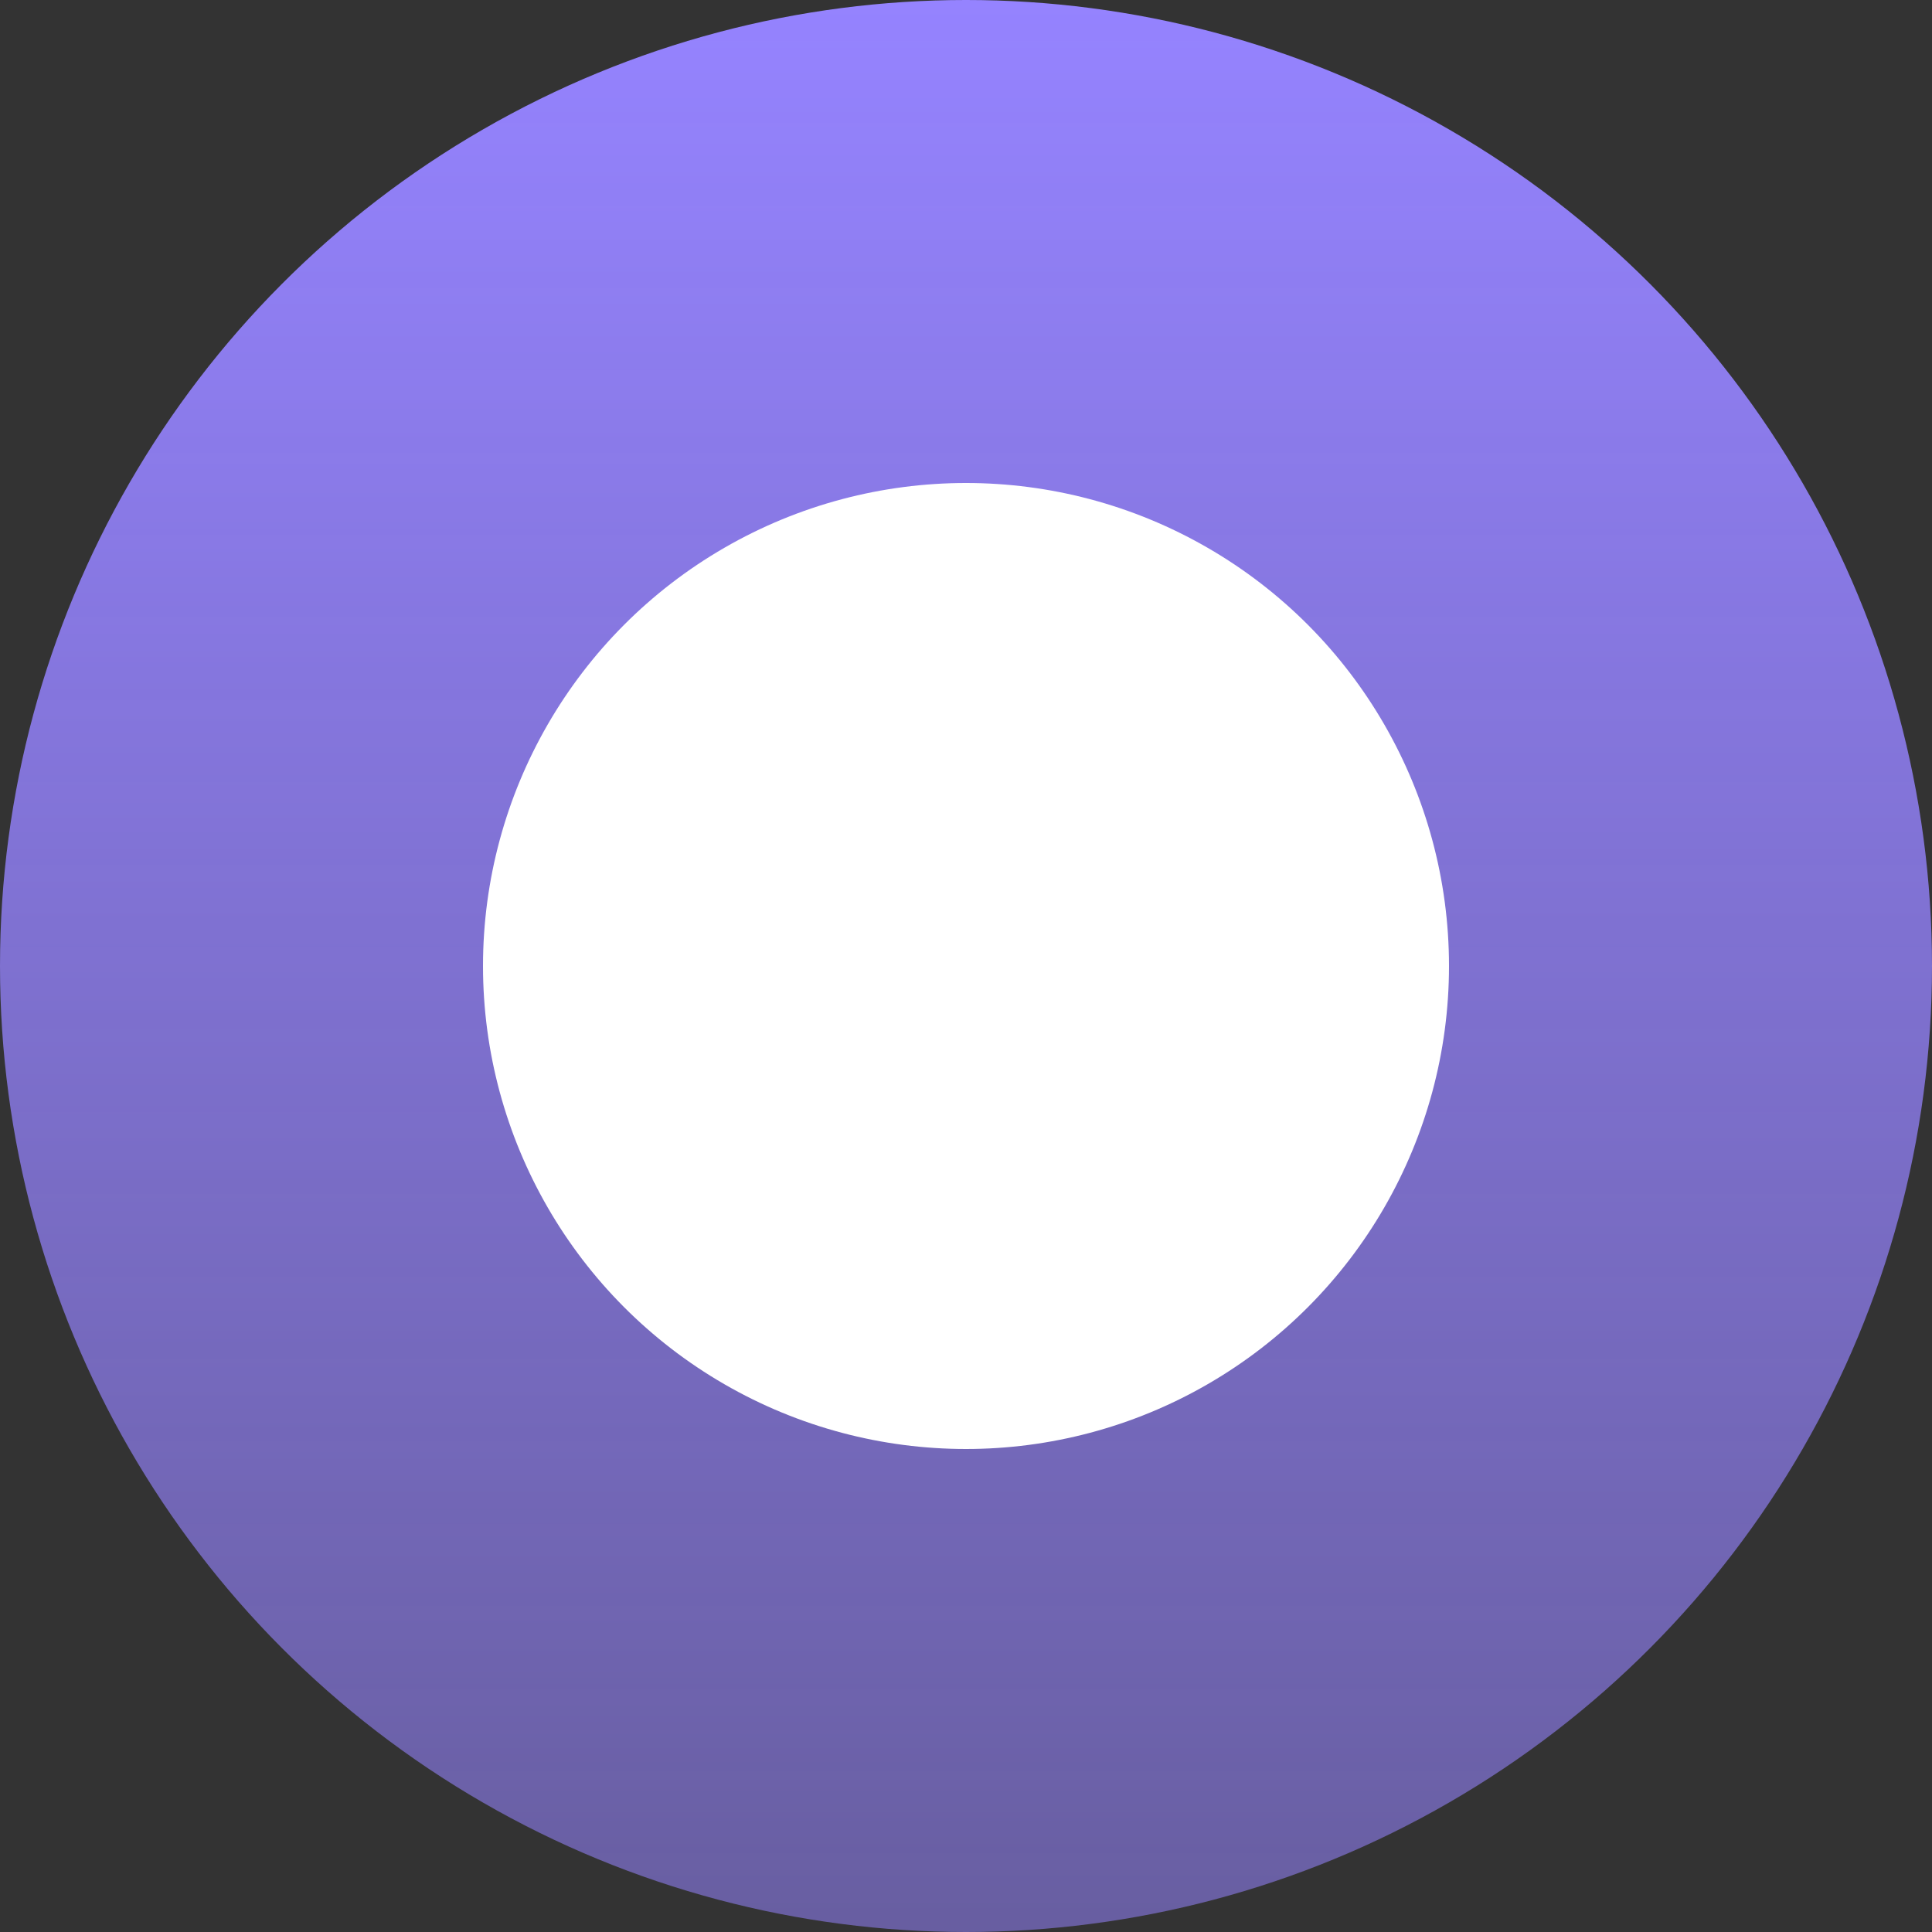 <svg width="20" height="20" viewBox="0 0 20 20" fill="none"
    xmlns="http://www.w3.org/2000/svg">
    <rect x="0" y="0" width="20" height="20" fill="#333333" stroke="none"/>
    <circle cx="10" cy="10" r="10" fill="url(#paint0_linear_889_21)"/>
    <circle cx="10" cy="10" r="5" fill="white"/>
    <defs>
        <linearGradient id="paint0_linear_889_21" x1="10" y1="0" x2="10" y2="20" gradientUnits="userSpaceOnUse">
            <stop stop-color="#9583FF"/>
            <stop offset="1" stop-color="#9583FF" stop-opacity="0.54"/>
        </linearGradient>
    </defs>
</svg>
